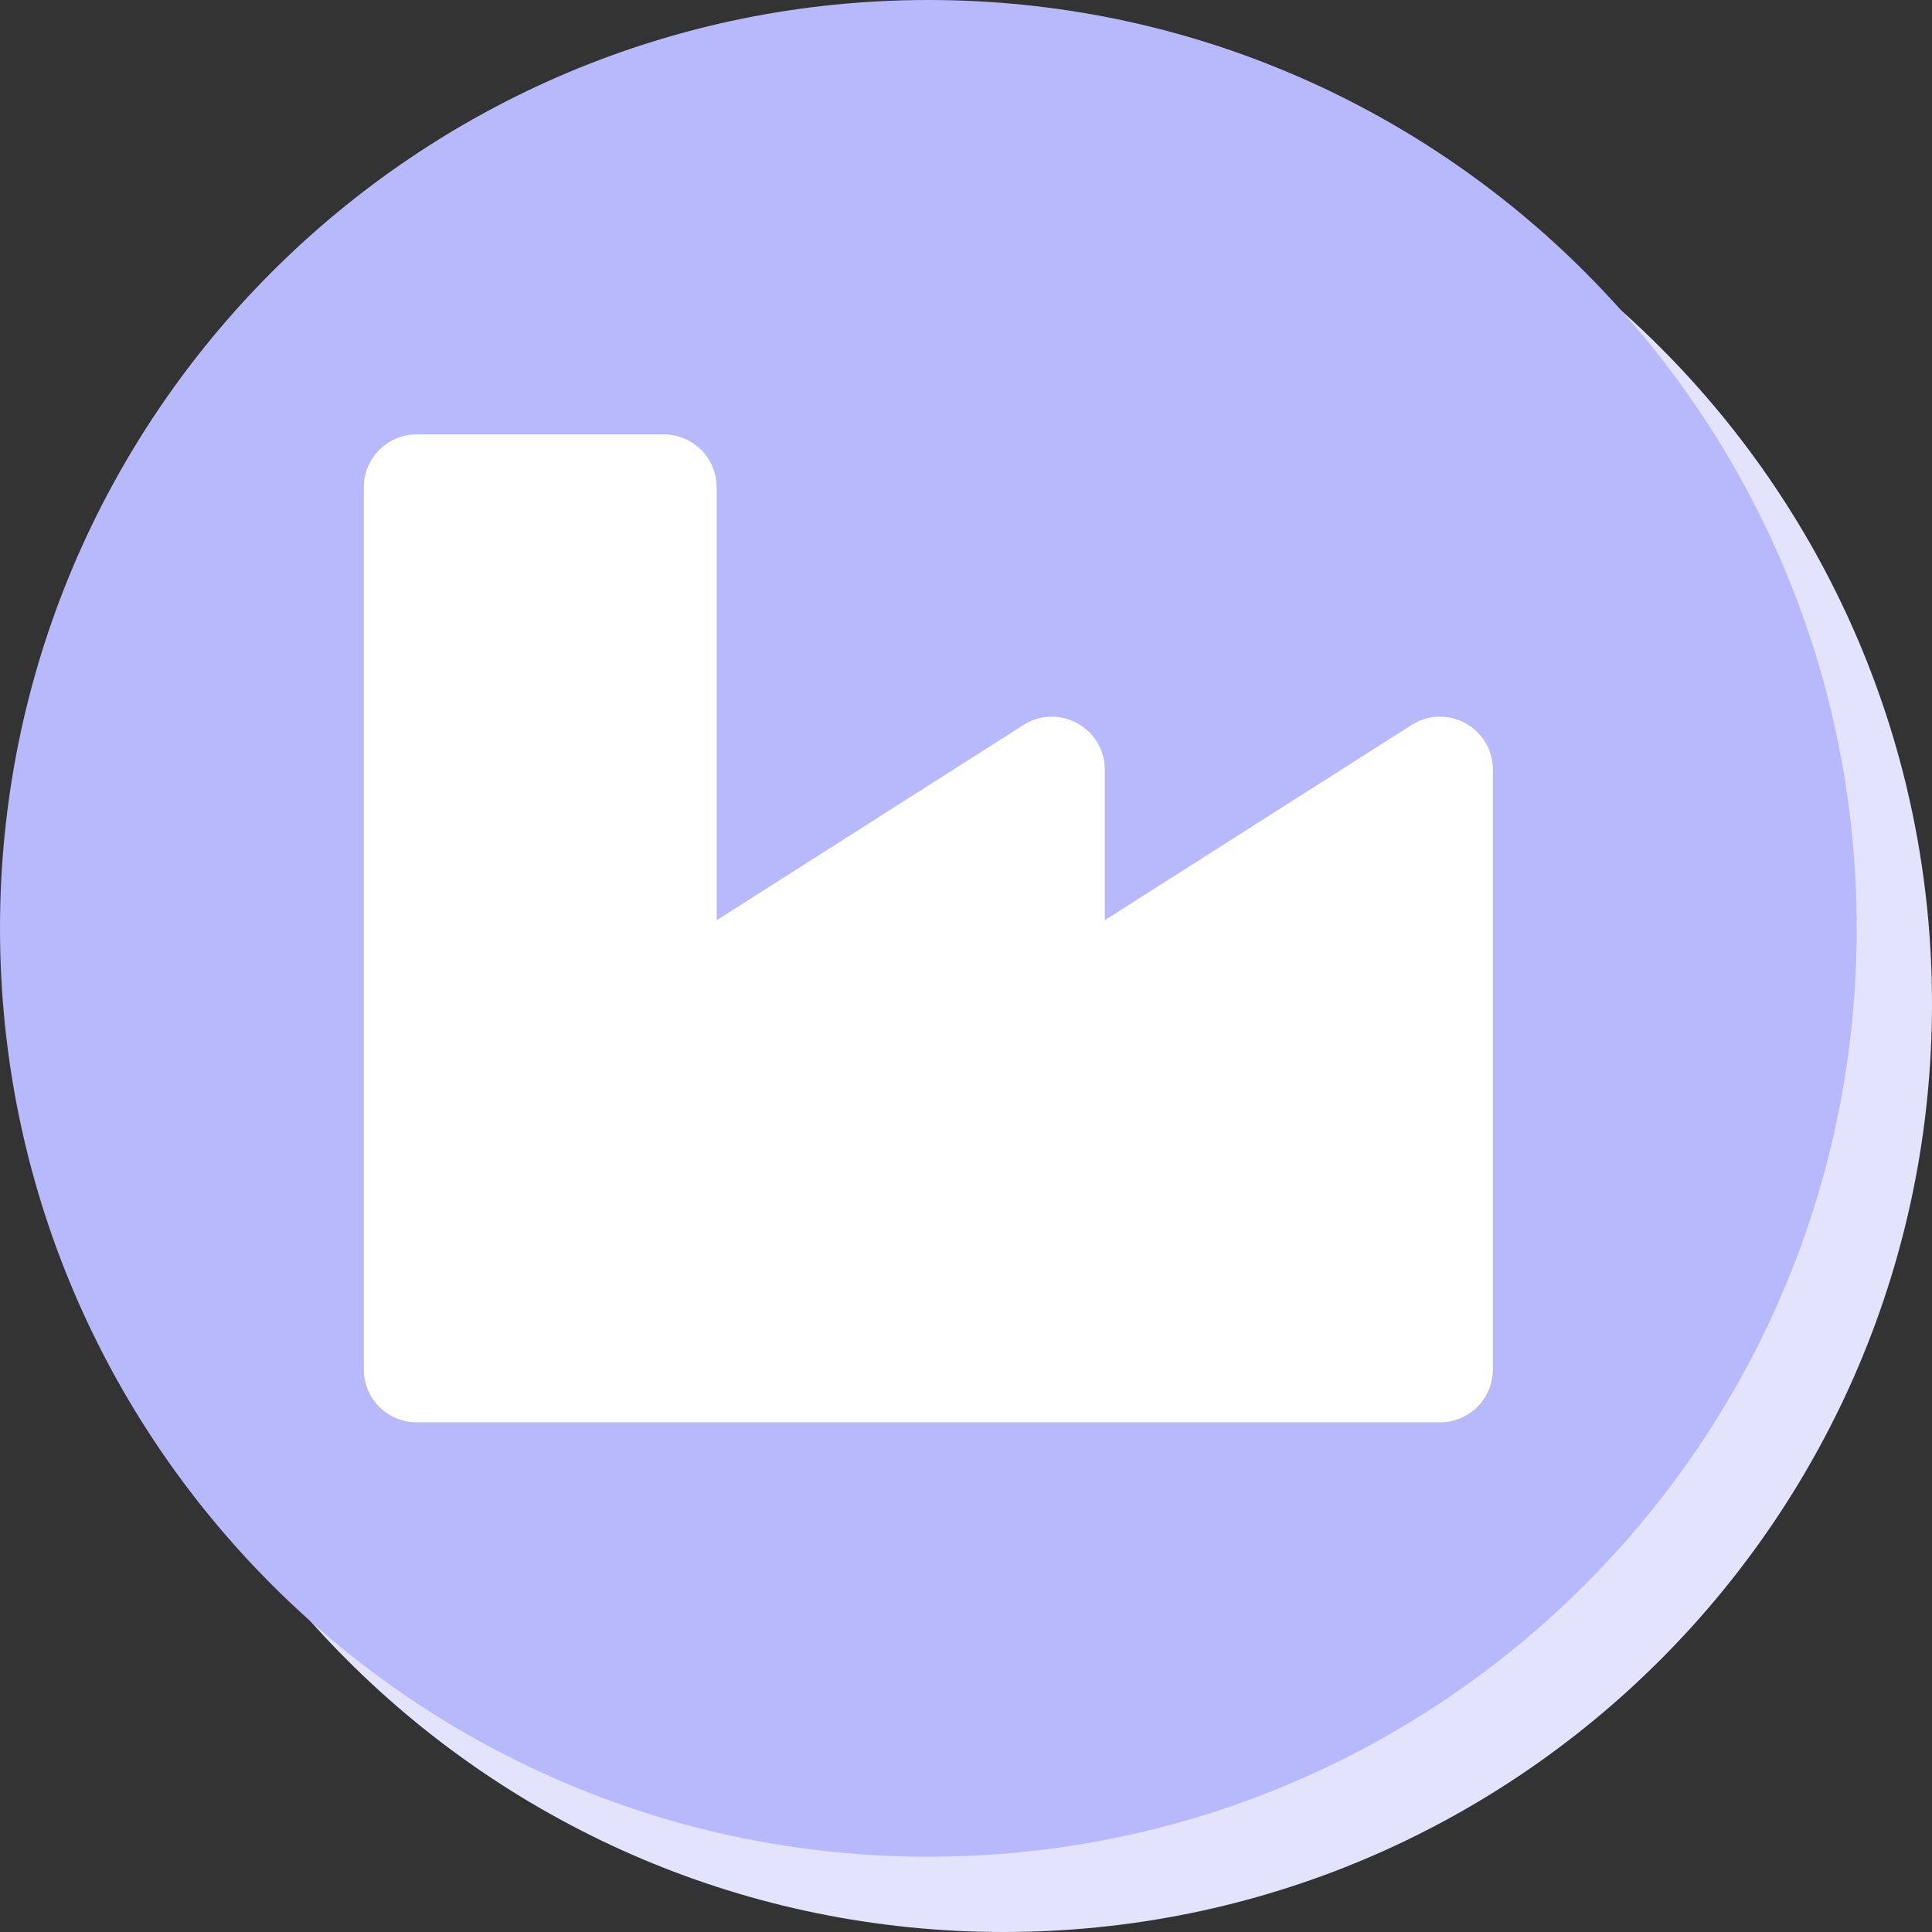 <?xml version="1.0" encoding="utf-8"?>
<!-- Generator: Adobe Illustrator 16.0.4, SVG Export Plug-In . SVG Version: 6.00 Build 0)  -->
<!DOCTYPE svg PUBLIC "-//W3C//DTD SVG 1.1//EN" "http://www.w3.org/Graphics/SVG/1.1/DTD/svg11.dtd">
<svg version="1.1" xmlns="http://www.w3.org/2000/svg" xmlns:xlink="http://www.w3.org/1999/xlink" x="0px" y="0px" width="77px"
	 height="77px" viewBox="0 0 77 77" enable-background="new 0 0 77 77" xml:space="preserve">
<rect x="0" y="0" width="77" height="77" fill="#333333" stroke="none"/>
<g id="Layer_1">
	<path fill="#E3E3FE" d="M77,40c0,20.435-16.565,37-37,37l0,0C19.565,77,3,60.435,3,40l0,0C3,19.565,19.565,3,40,3l0,0
		C60.435,3,77,19.565,77,40L77,40z"/>
	<path fill="#B8B9FD" d="M74,37c0,20.435-16.565,37-37,37l0,0C16.565,74,0,57.435,0,37l0,0C0,16.565,16.565,0,37,0l0,0
		C57.435,0,74,16.565,74,37L74,37z"/>
	<path fill="#FFFFFF" d="M56.258,28.895l-12.227,7.781v-6.001c0-1.663-1.84-2.672-3.242-1.779l-12.227,7.781V19.422
		c0-1.165-0.944-2.109-2.109-2.109h-9.844c-1.165,0-2.109,0.944-2.109,2.109v35.156c0,1.165,0.944,2.109,2.109,2.109h40.781
		c1.165,0,2.109-0.944,2.109-2.109V30.674C59.5,29.012,57.66,28.002,56.258,28.895z"/>
</g>
<g id="Layer_2">
</g>
</svg>
